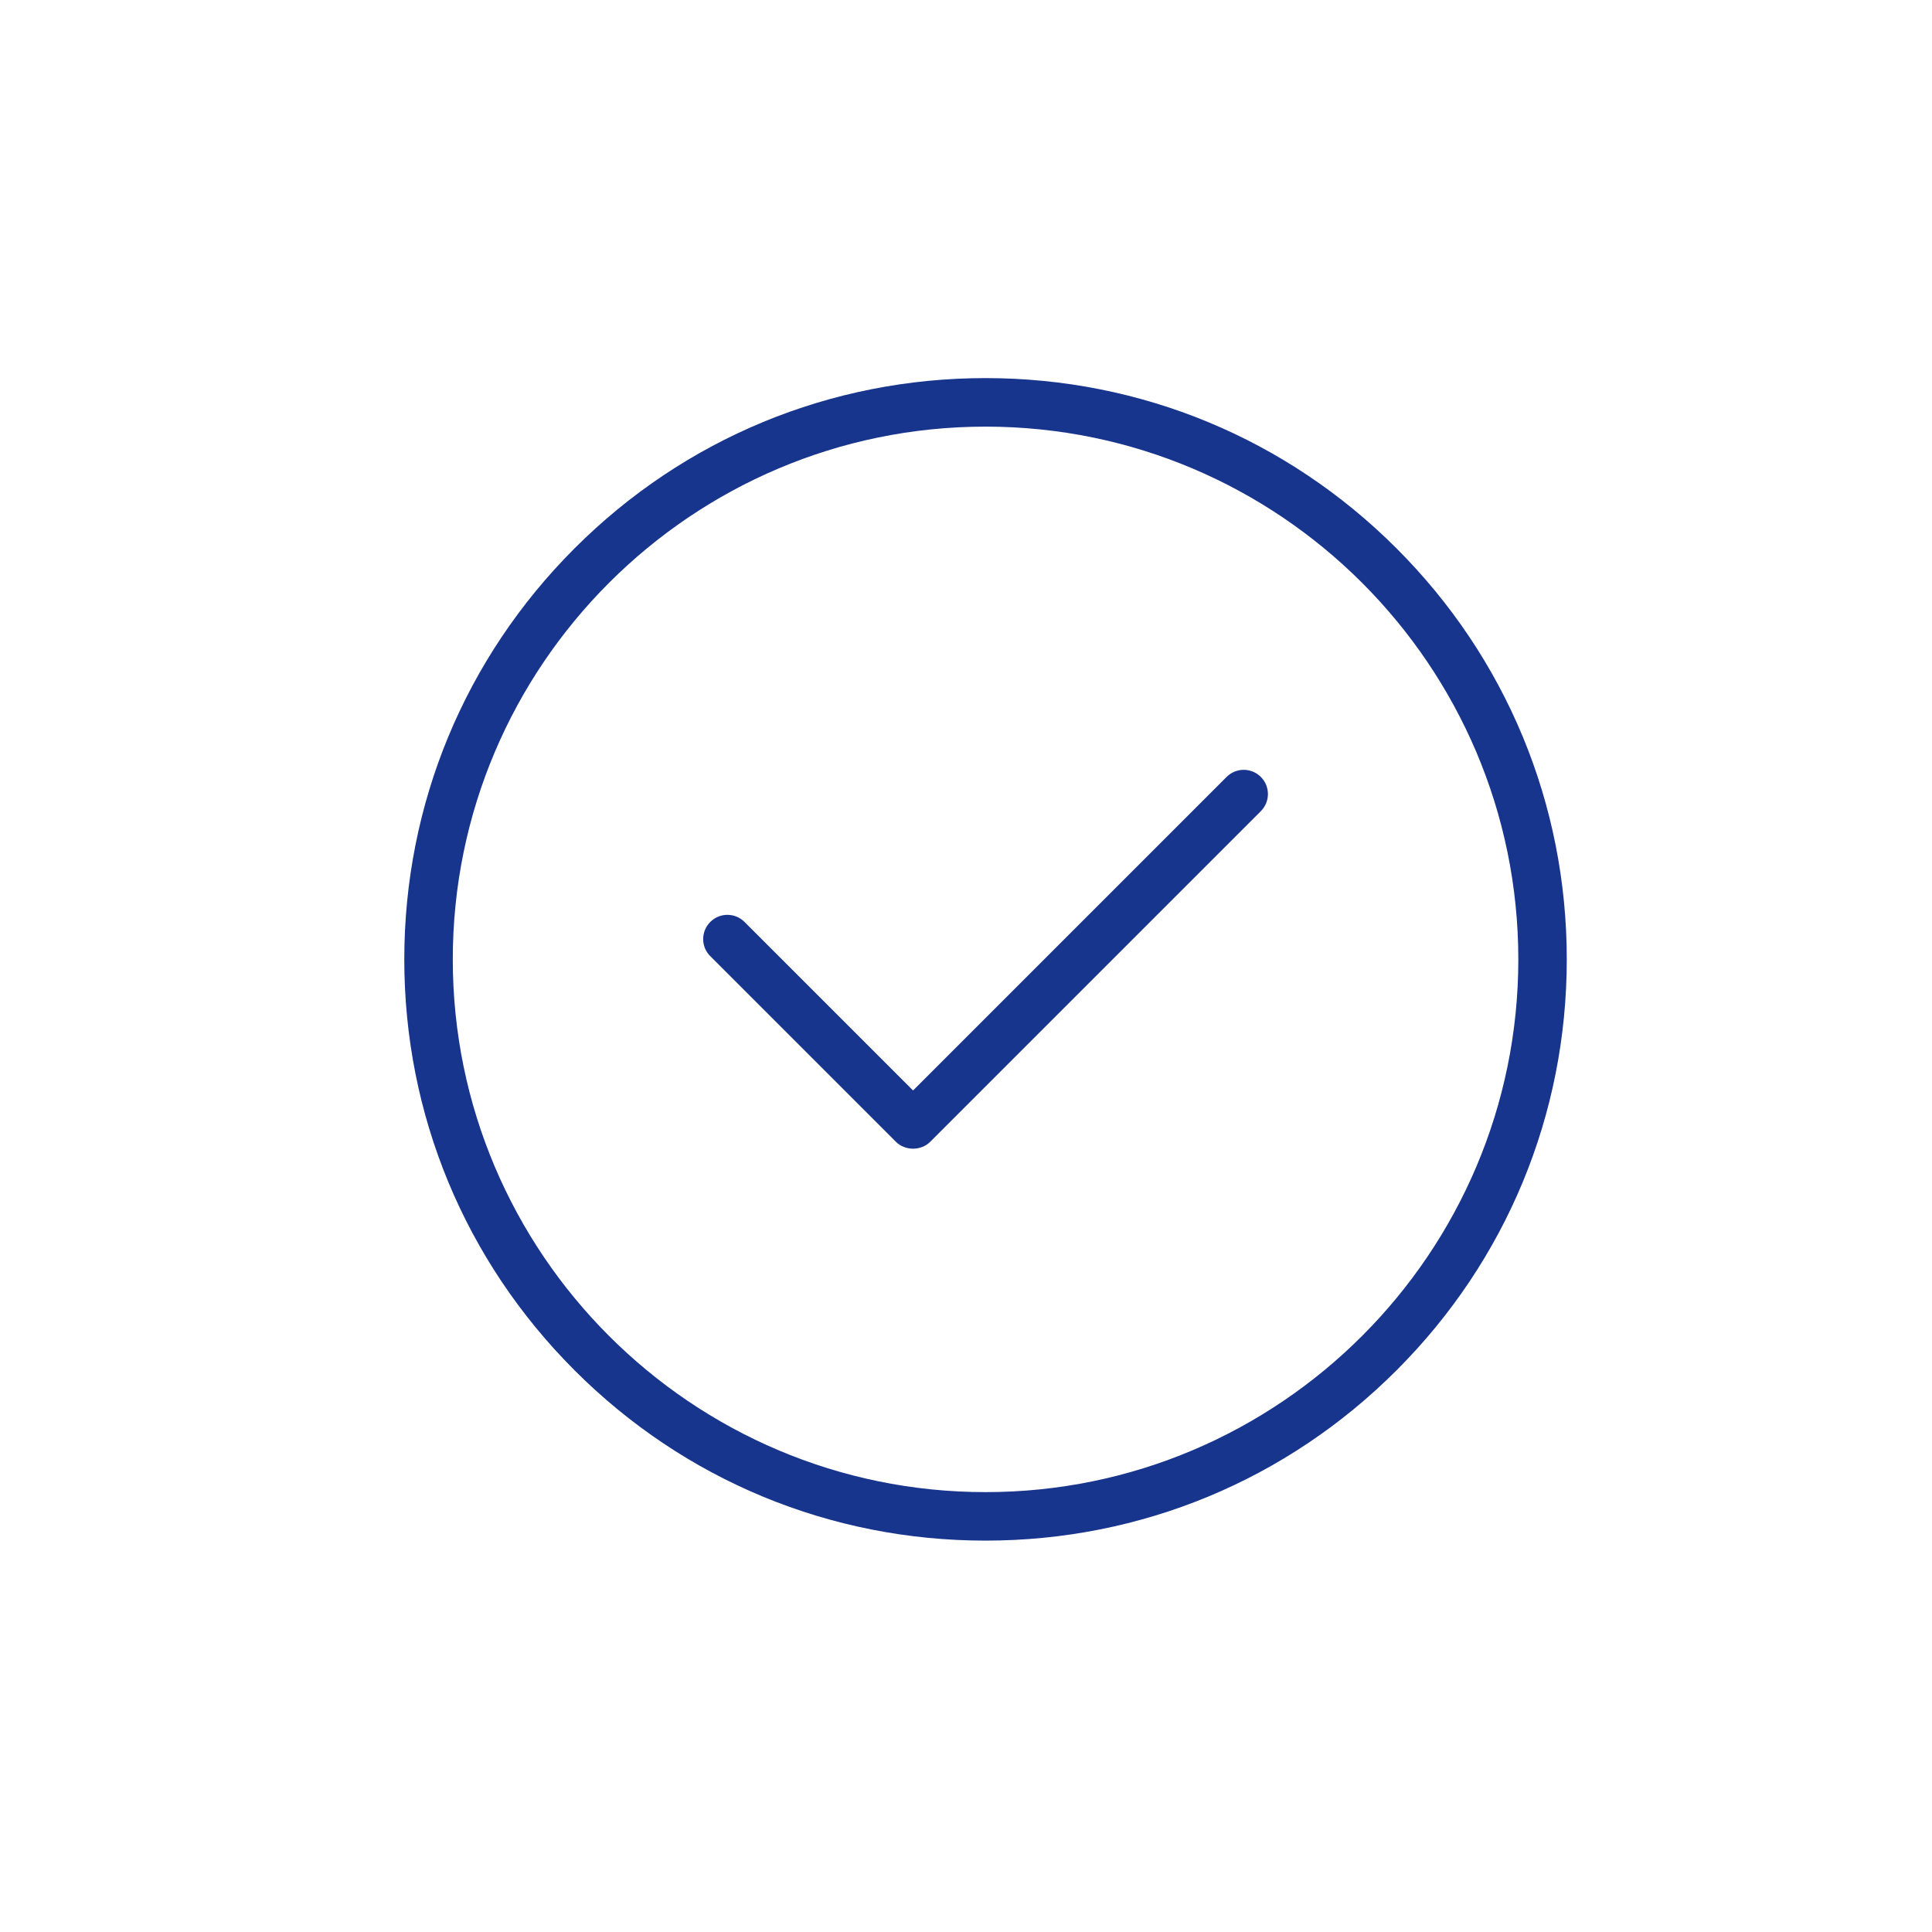 <?xml version="1.0" encoding="UTF-8"?><svg id="a" xmlns="http://www.w3.org/2000/svg" viewBox="0 0 500 500"><defs><style>.b{fill:#18358e;}</style></defs><path class="b" d="M361.42,141.92c-28.41-28.42-66.19-44.07-106.36-44.07s-77.95,15.65-106.36,44.06c-28.42,28.41-44.07,66.19-44.07,106.37s15.65,77.95,44.07,106.36c28.4,28.42,66.17,44.07,106.36,44.07s77.95-15.65,106.36-44.07c28.42-28.41,44.06-66.18,44.06-106.36s-15.64-77.95-44.06-106.36Zm-106.36,244.24c-76.03,0-137.88-61.85-137.88-137.87S179.03,110.41,255.06,110.41s137.88,61.85,137.88,137.88-61.85,137.87-137.88,137.87Z"/><path class="b" d="M183.82,247.45l48.05,48.05c1.12,1.13,2.73,1.77,4.42,1.78h.01c1.69,0,3.31-.65,4.43-1.78l85.57-85.57c2.45-2.44,2.45-6.42,0-8.86-2.43-2.45-6.43-2.45-8.86,0l-81.14,81.14-.64-.63-42.98-42.98c-1.19-1.19-2.76-1.84-4.43-1.84s-3.24,.65-4.43,1.84c-1.18,1.18-1.84,2.76-1.84,4.43s.65,3.25,1.84,4.43Z"/></svg>